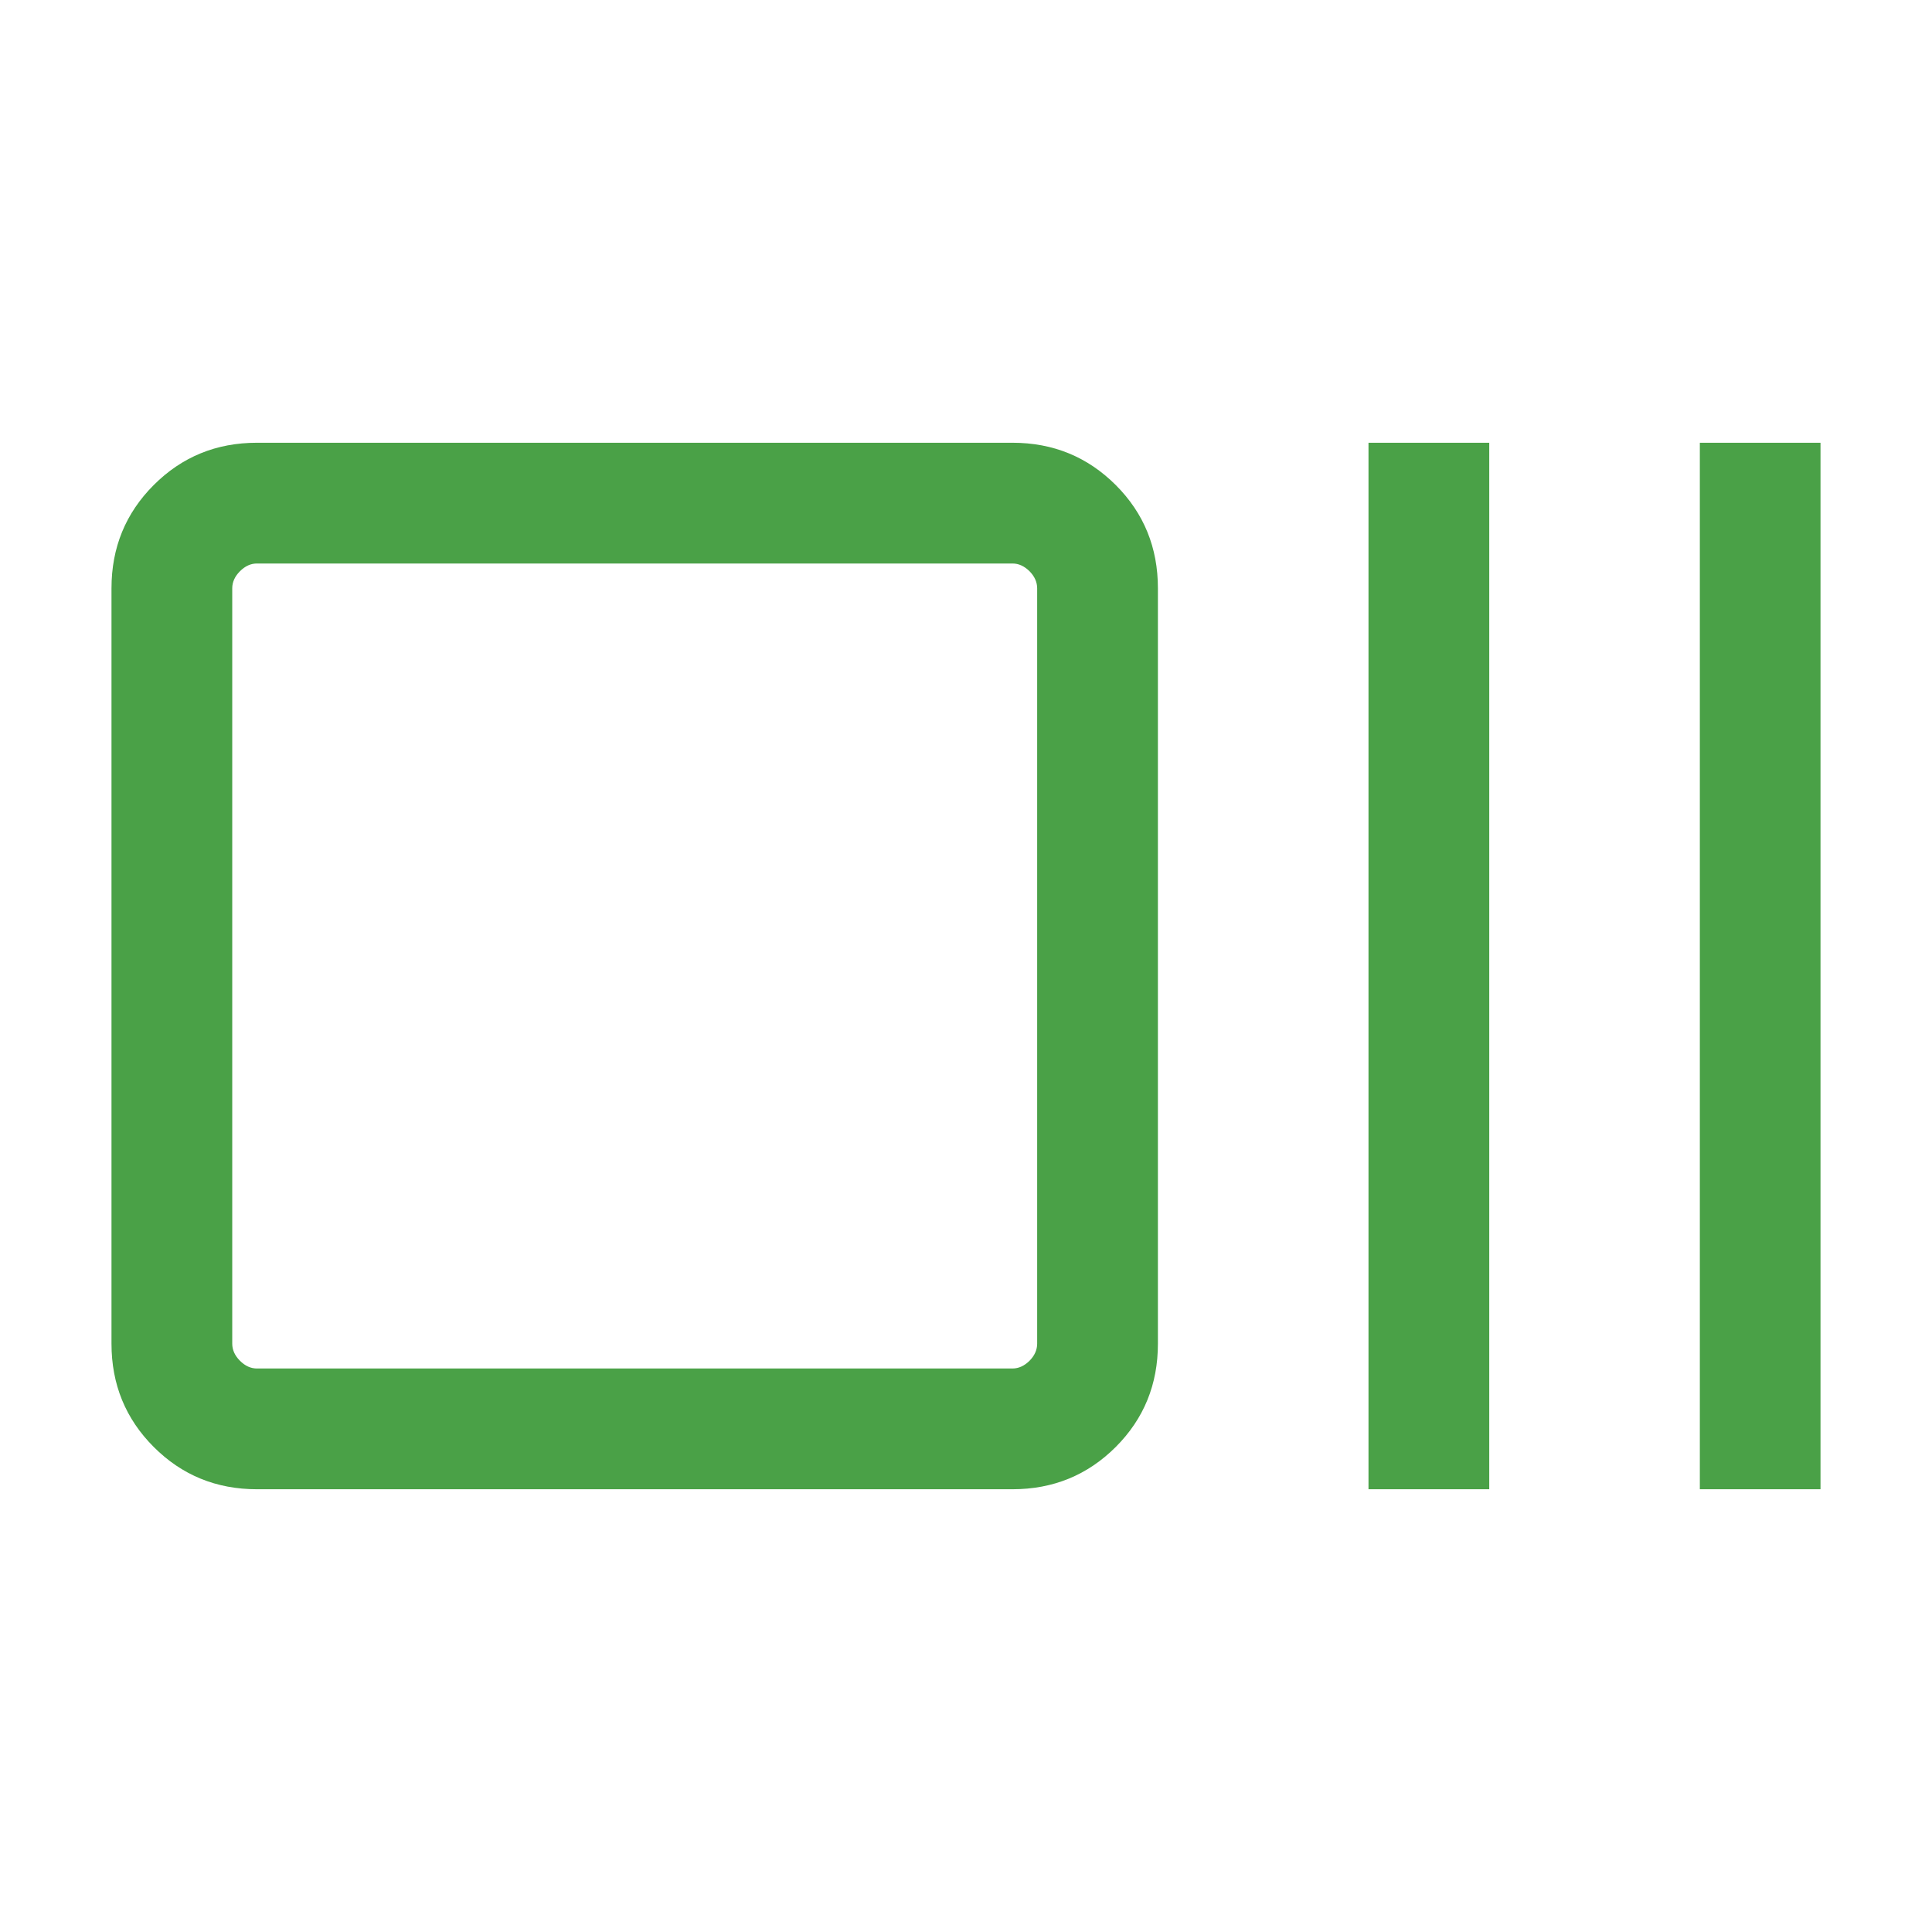 <svg width="24" height="24" viewBox="0 0 24 24" fill="none" xmlns="http://www.w3.org/2000/svg">
<mask id="mask0_11594_3261" style="mask-type:alpha" maskUnits="userSpaceOnUse" x="0" y="0" width="24" height="24">
<rect width="24" height="24" fill="#D9D9D9"/>
</mask>
<g mask="url(#mask0_11594_3261)">
<path d="M3.192 18.5C2.687 18.5 2.26 18.325 1.91 17.975C1.56 17.625 1.385 17.197 1.385 16.692V7.308C1.385 6.803 1.56 6.375 1.91 6.025C2.26 5.675 2.687 5.5 3.192 5.5H12.577C13.082 5.5 13.509 5.675 13.86 6.025C14.21 6.375 14.384 6.803 14.384 7.308V16.692C14.384 17.197 14.21 17.625 13.86 17.975C13.509 18.325 13.082 18.5 12.577 18.5H3.192ZM3.192 17H12.577C12.654 17 12.724 16.968 12.789 16.904C12.852 16.84 12.884 16.769 12.884 16.692V7.308C12.884 7.231 12.852 7.16 12.789 7.096C12.724 7.032 12.654 7 12.577 7H3.192C3.115 7 3.045 7.032 2.981 7.096C2.917 7.16 2.885 7.231 2.885 7.308V16.692C2.885 16.769 2.917 16.84 2.981 16.904C3.045 16.968 3.115 17 3.192 17ZM17 18.5V5.5H18.5V18.5H17ZM21.116 18.5V5.5H22.615V18.5H21.116Z" fill="#4AA147"/>
</g>
</svg>
